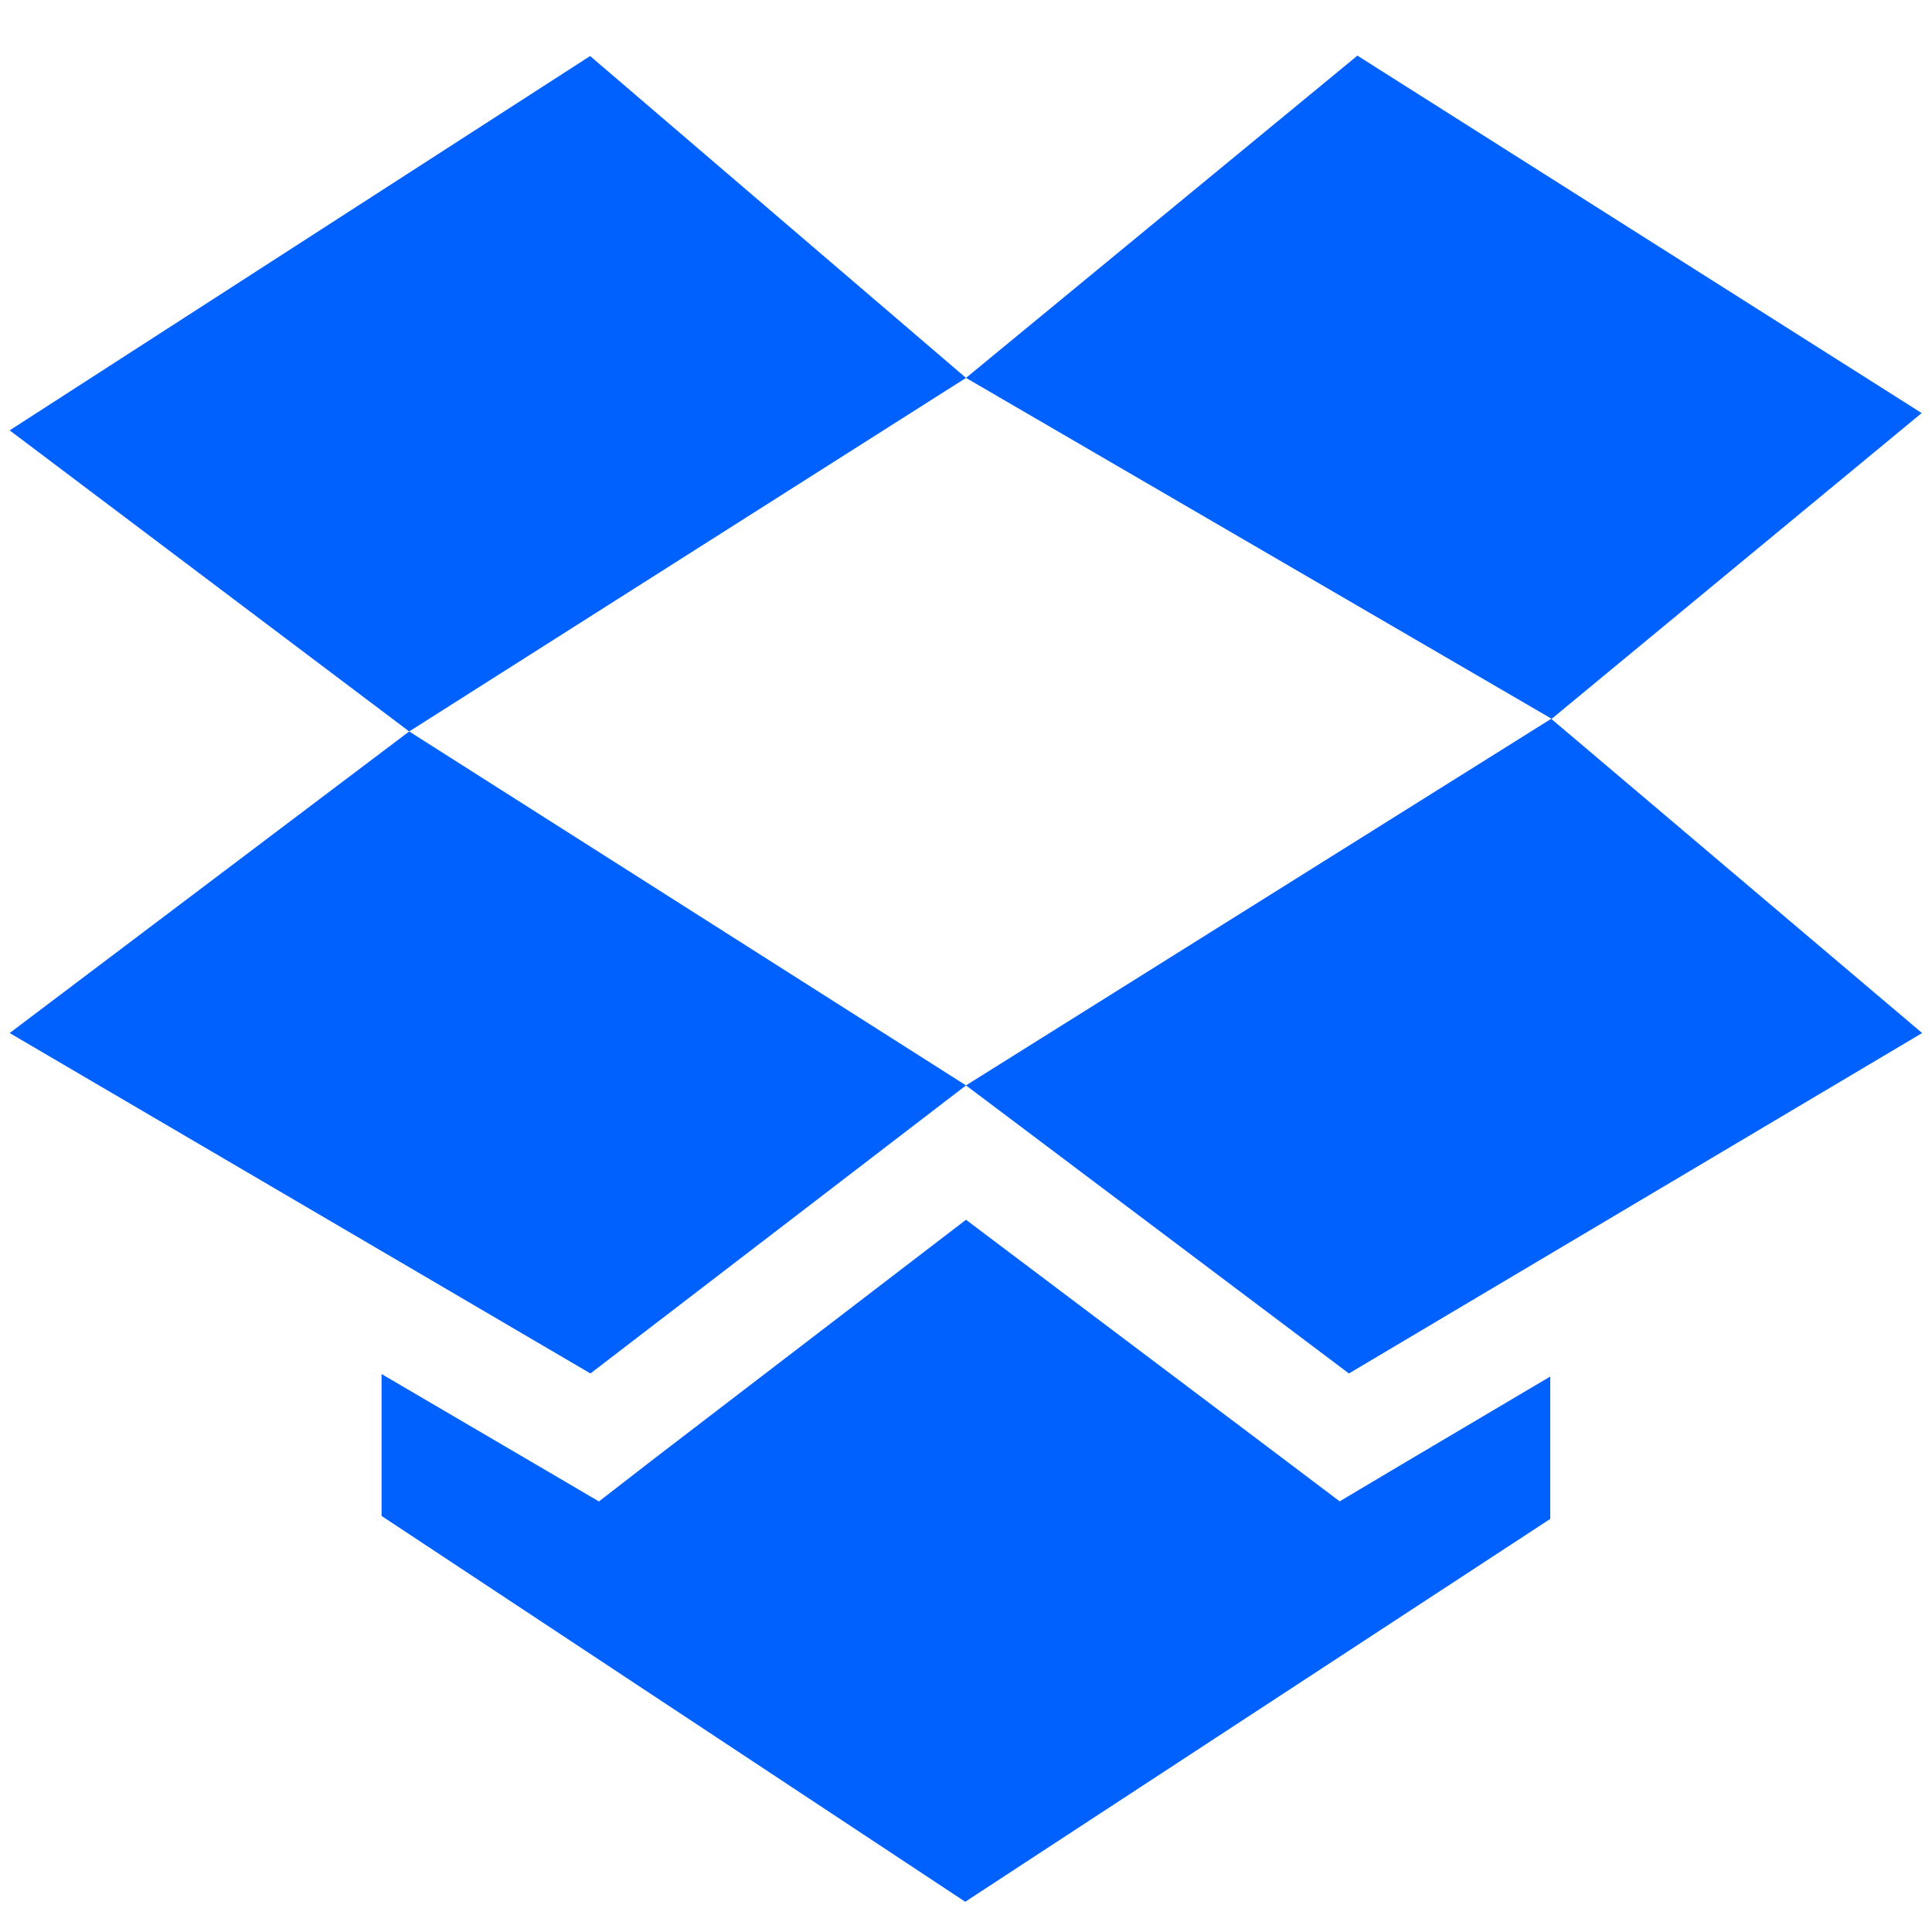 <svg xmlns="http://www.w3.org/2000/svg" viewBox="0 0 200 200"><defs><style>.cls-1{fill:#0061ff;}</style></defs><g id="Ebene_1" data-name="Ebene 1"><path class="cls-1" d="M198.93,42.76l-58.41-37L100,39.12l60.63,35.29ZM1,106.94l60.12,35.24L100,112.36,42.36,75.72ZM61.09,5.8,1,44.55,42.36,75.72,100,39.12ZM100,112.36l39.64,29.82,59.34-35.24L160.58,74.41Z"/><path class="cls-1" d="M145,151.66l-6.32,3.76L132.83,151,100,126.27,67.81,150.93,62,155.43l-6.37-3.74-16.13-9.45v14.69l60.42,39.94,60.56-39.63V142.5Z"/></g></svg>